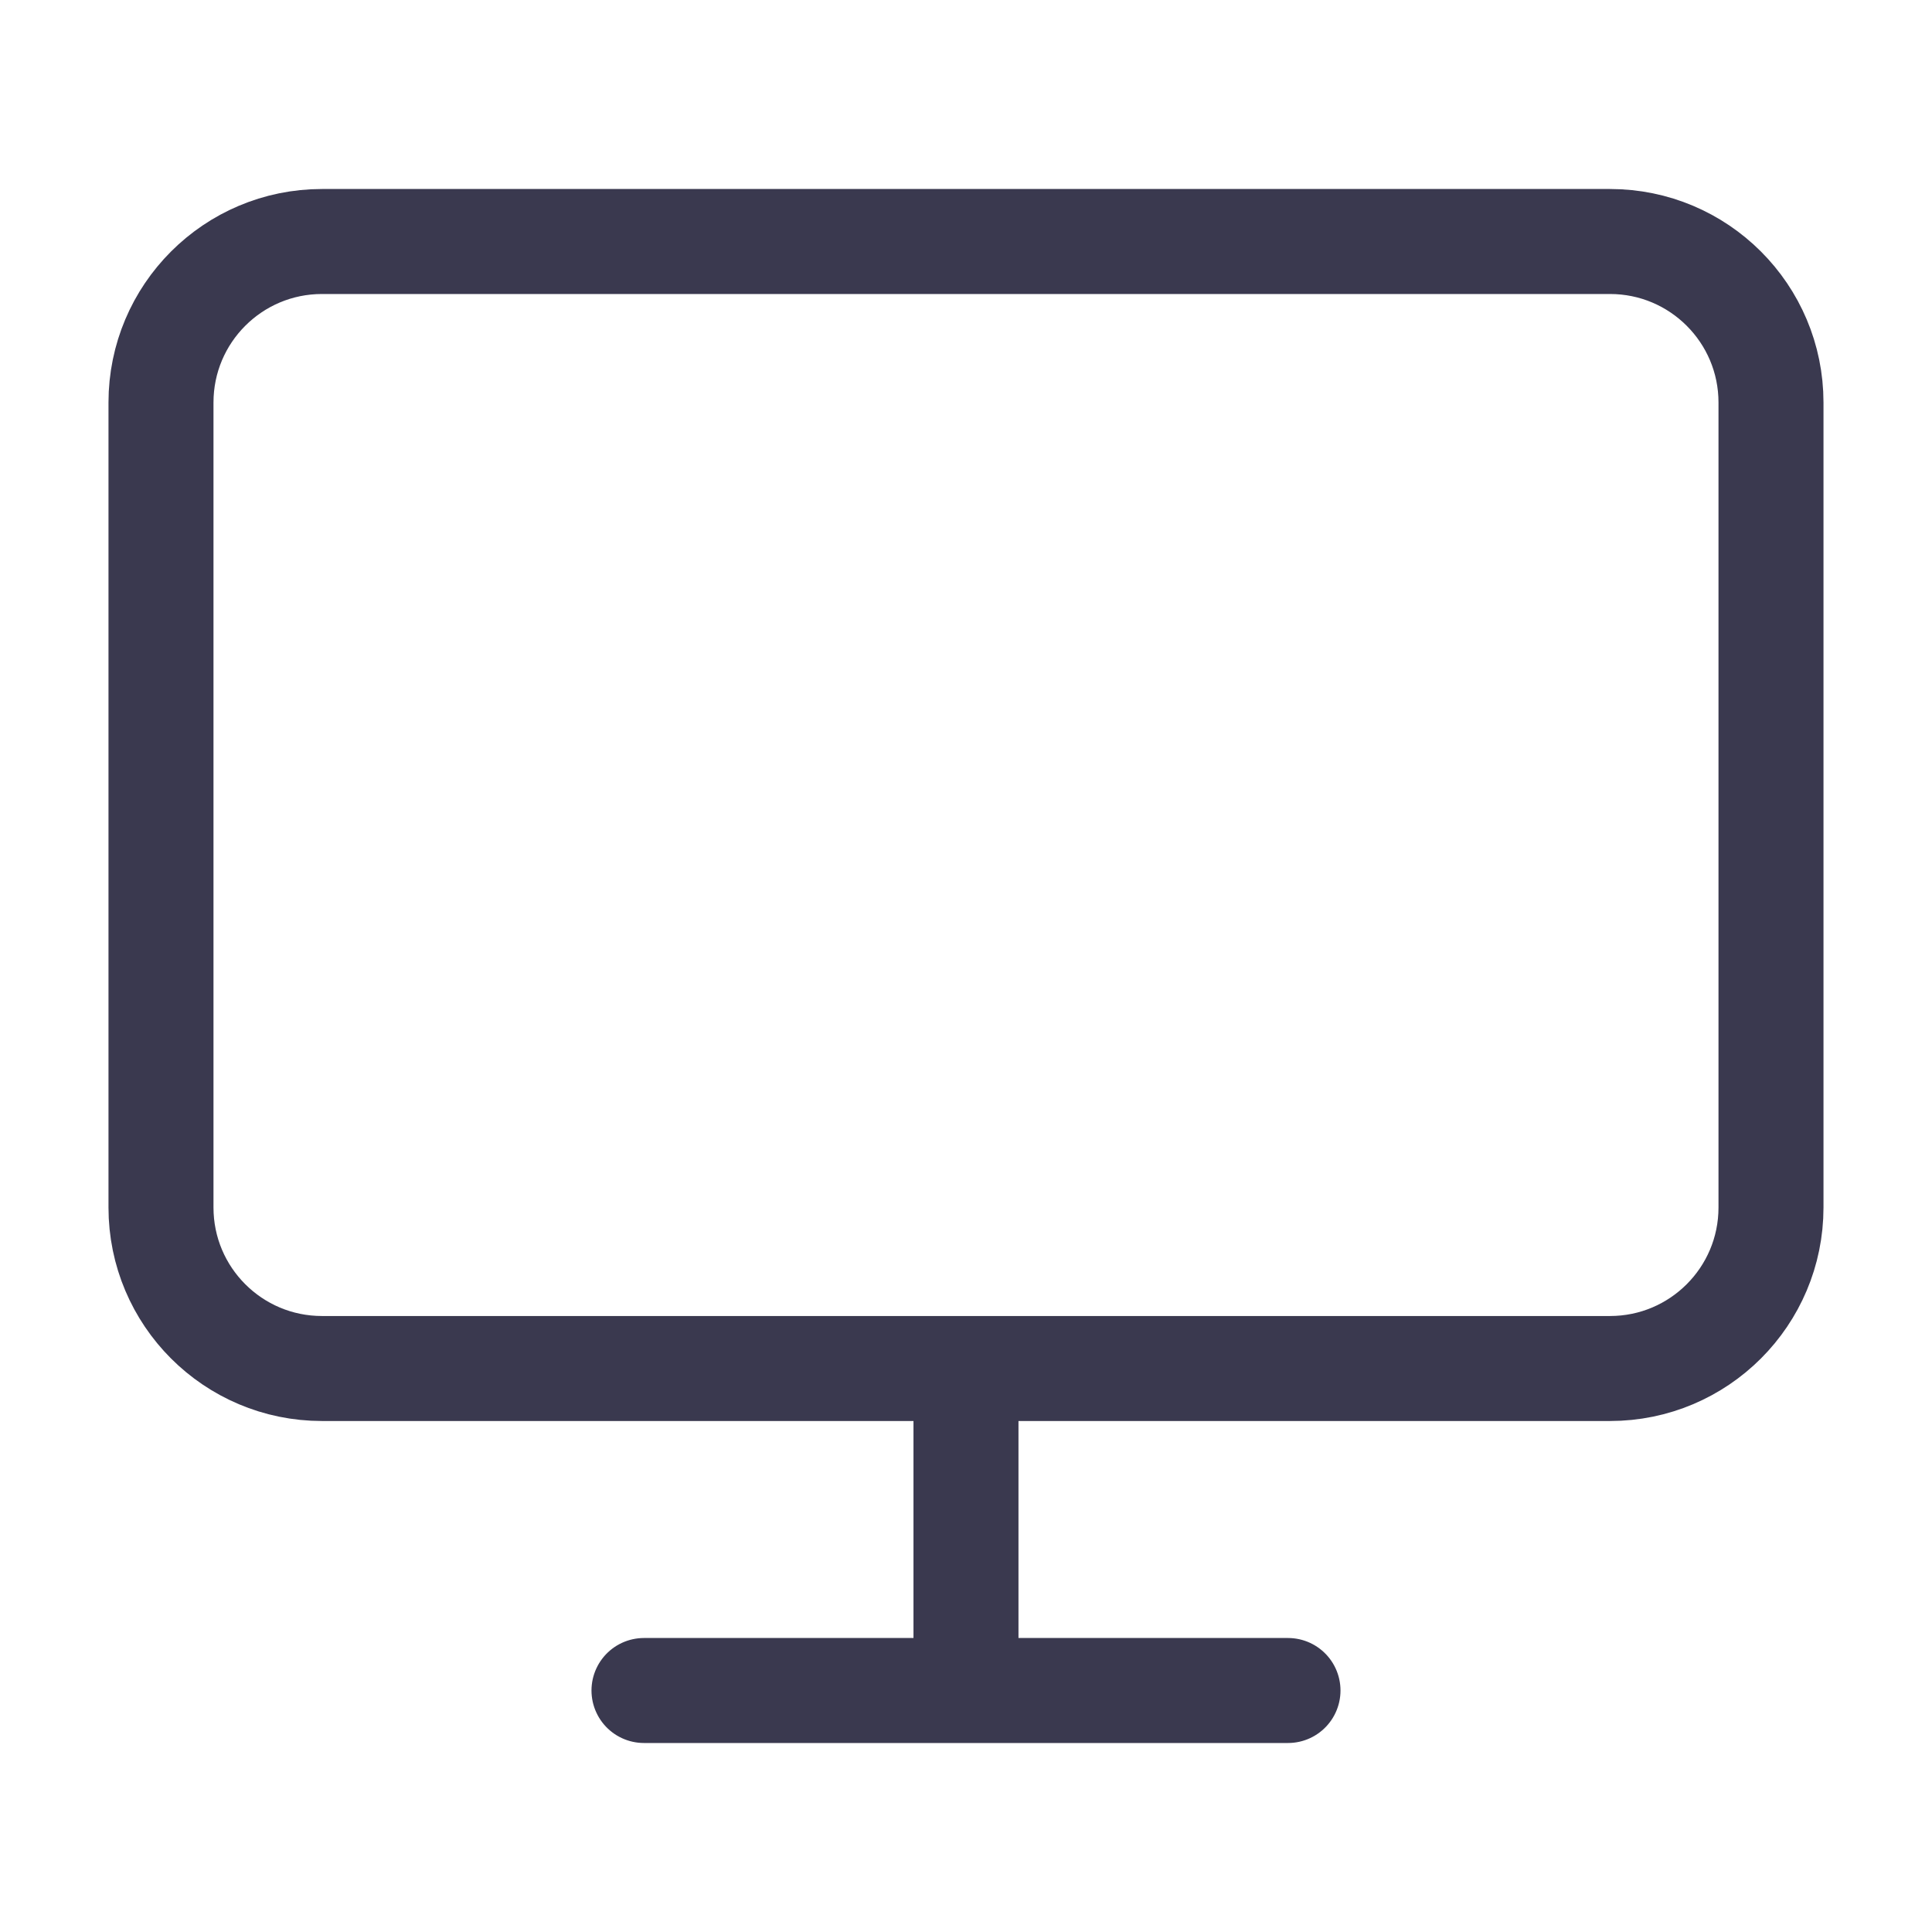 <svg width="92" height="92" viewBox="0 0 92 92" fill="none" xmlns="http://www.w3.org/2000/svg">
<path d="M30.666 80.5H61.333M45.999 65.167V80.5M15.333 11.5H76.666C80.9 11.5 84.333 14.932 84.333 19.167V57.5C84.333 61.734 80.9 65.167 76.666 65.167H15.333C11.098 65.167 7.666 61.734 7.666 57.5V19.167C7.666 14.932 11.098 11.5 15.333 11.5Z" stroke="#3A394F" stroke-width="5" stroke-linecap="round" stroke-linejoin="round"/>
</svg>
